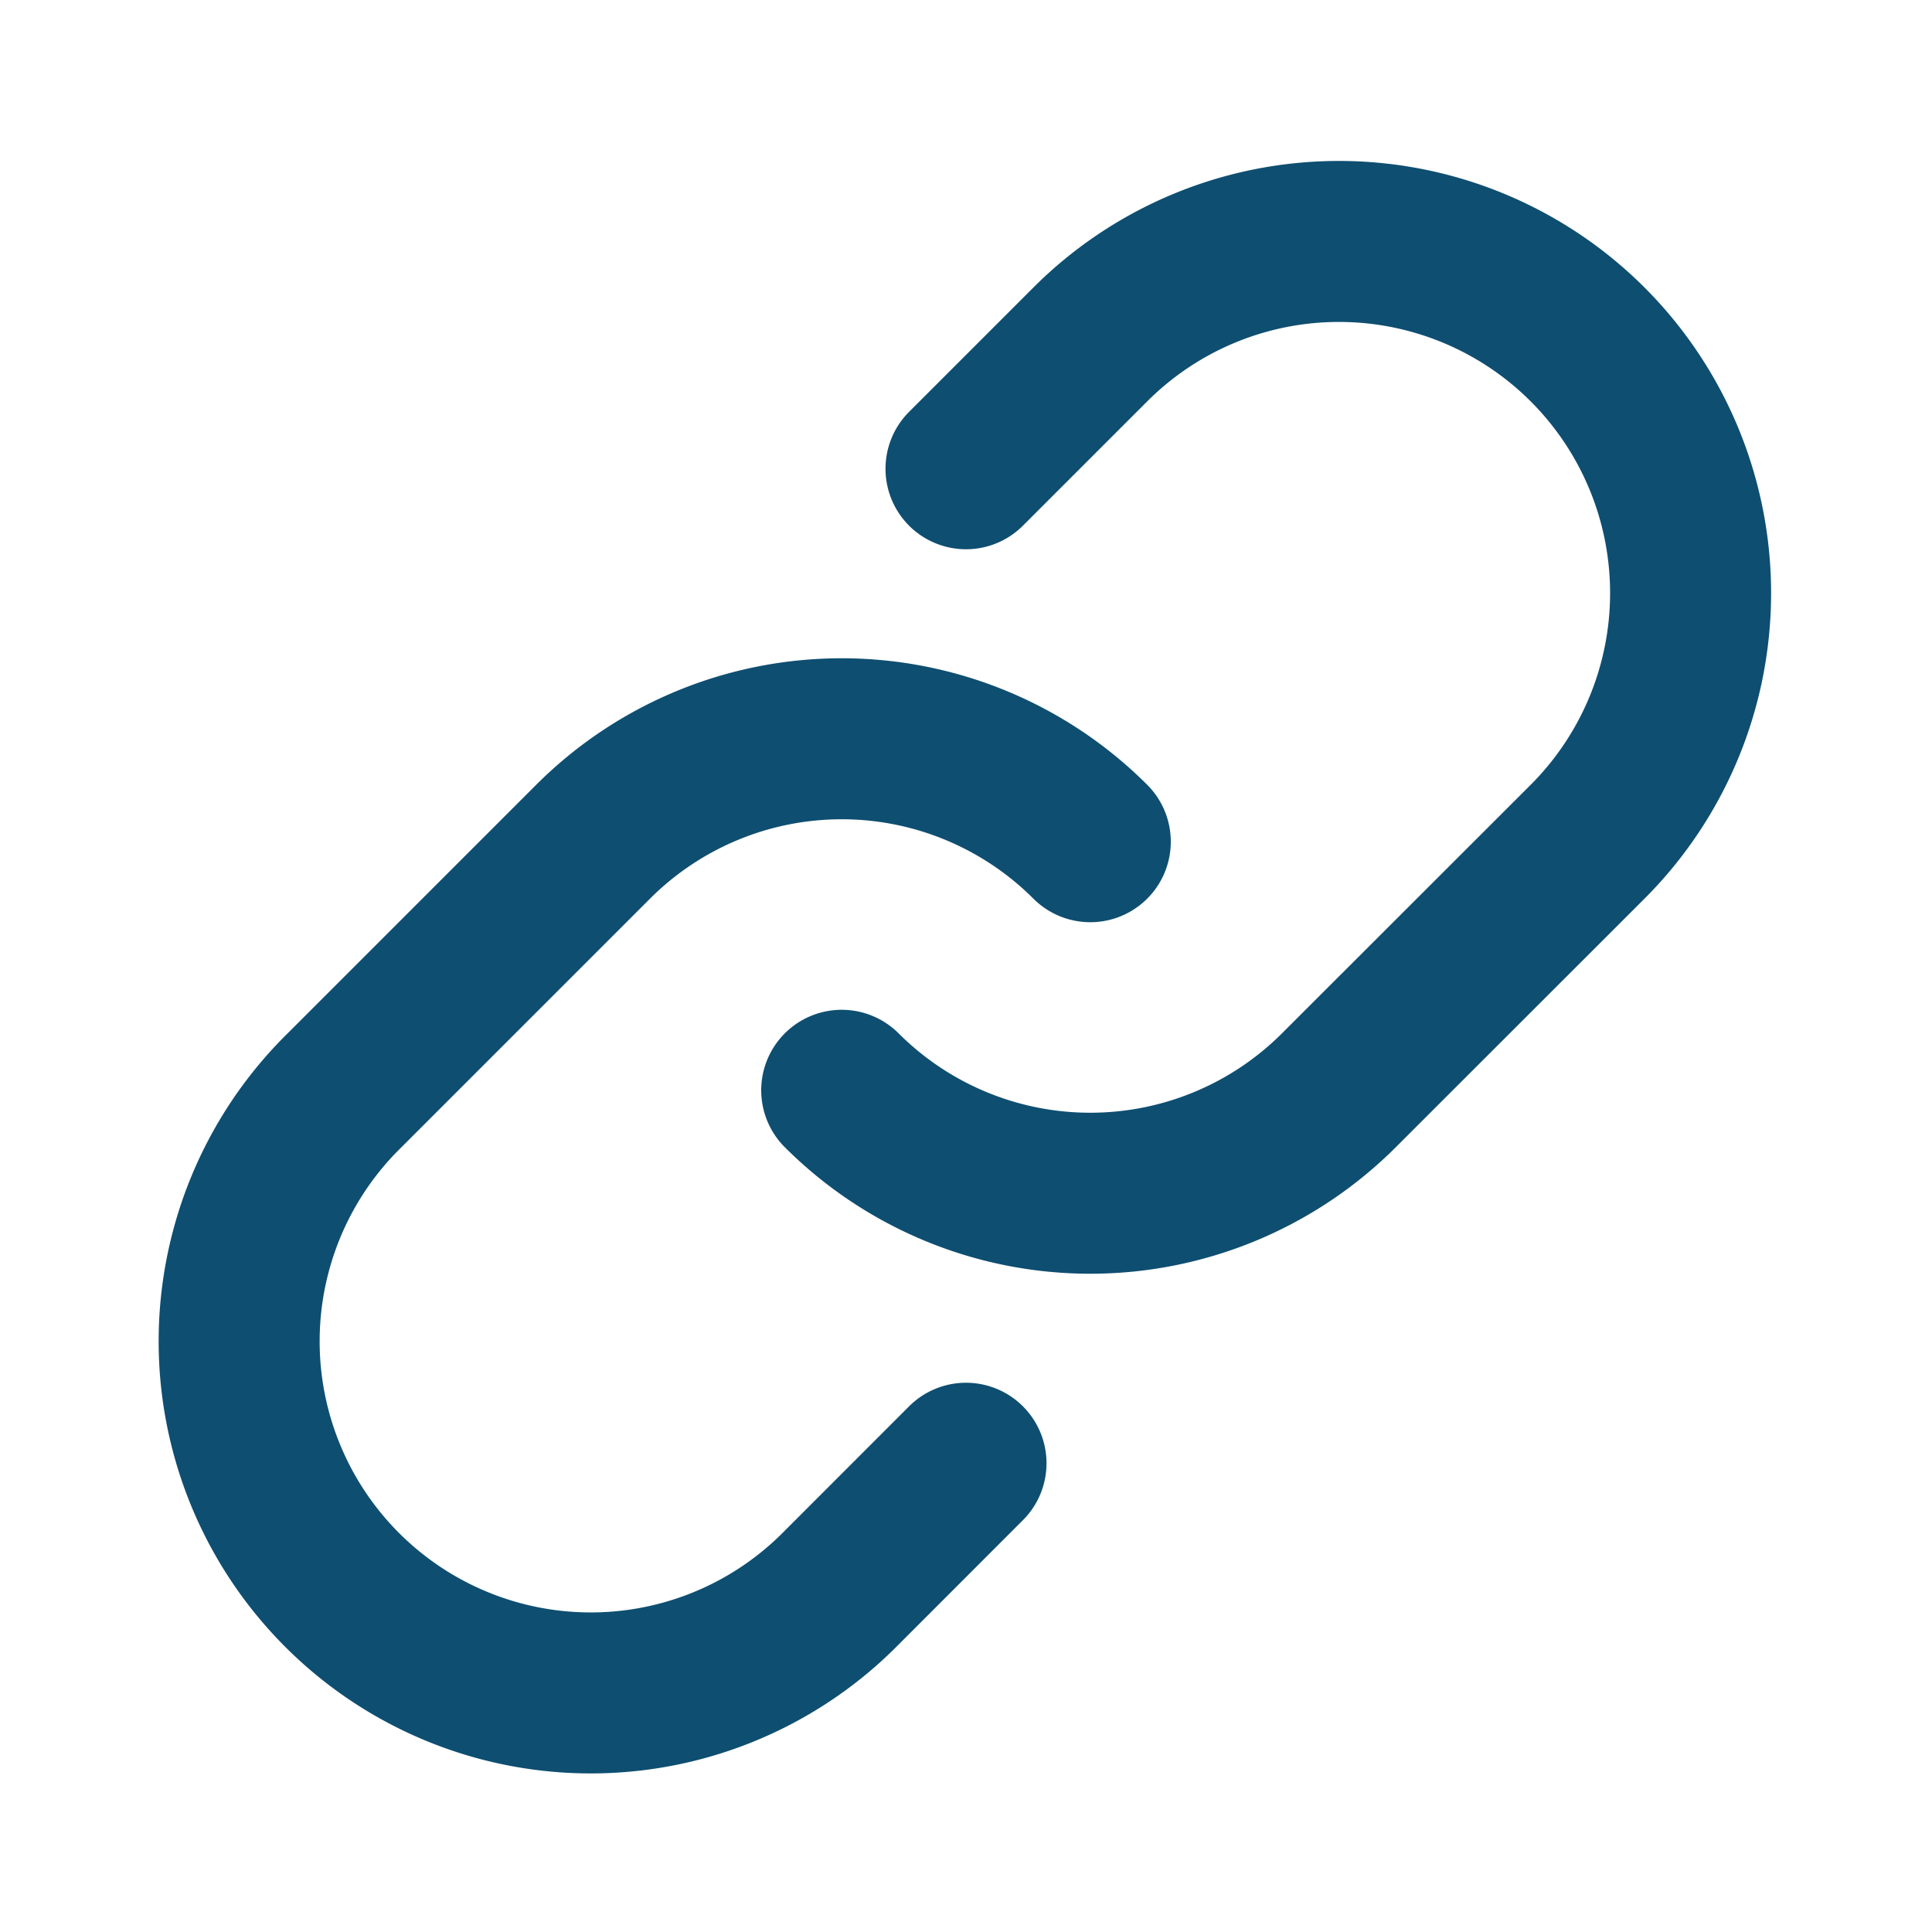 <svg xmlns="http://www.w3.org/2000/svg" width="24" height="24" fill="none"><path stroke="#0E4E71" stroke-linecap="round" stroke-linejoin="round" stroke-width="2" d="M13.544 10.456a4.368 4.368 0 0 0-6.176 0L4.28 13.544a4.368 4.368 0 1 0 6.177 6.177L12 18.177"/><path stroke="#0E4E71" stroke-linecap="round" stroke-linejoin="round" stroke-width="2" d="M10.456 13.544a4.368 4.368 0 0 0 6.176 0l3.09-3.088a4.368 4.368 0 0 0-6.178-6.177L12 5.823"/></svg>
